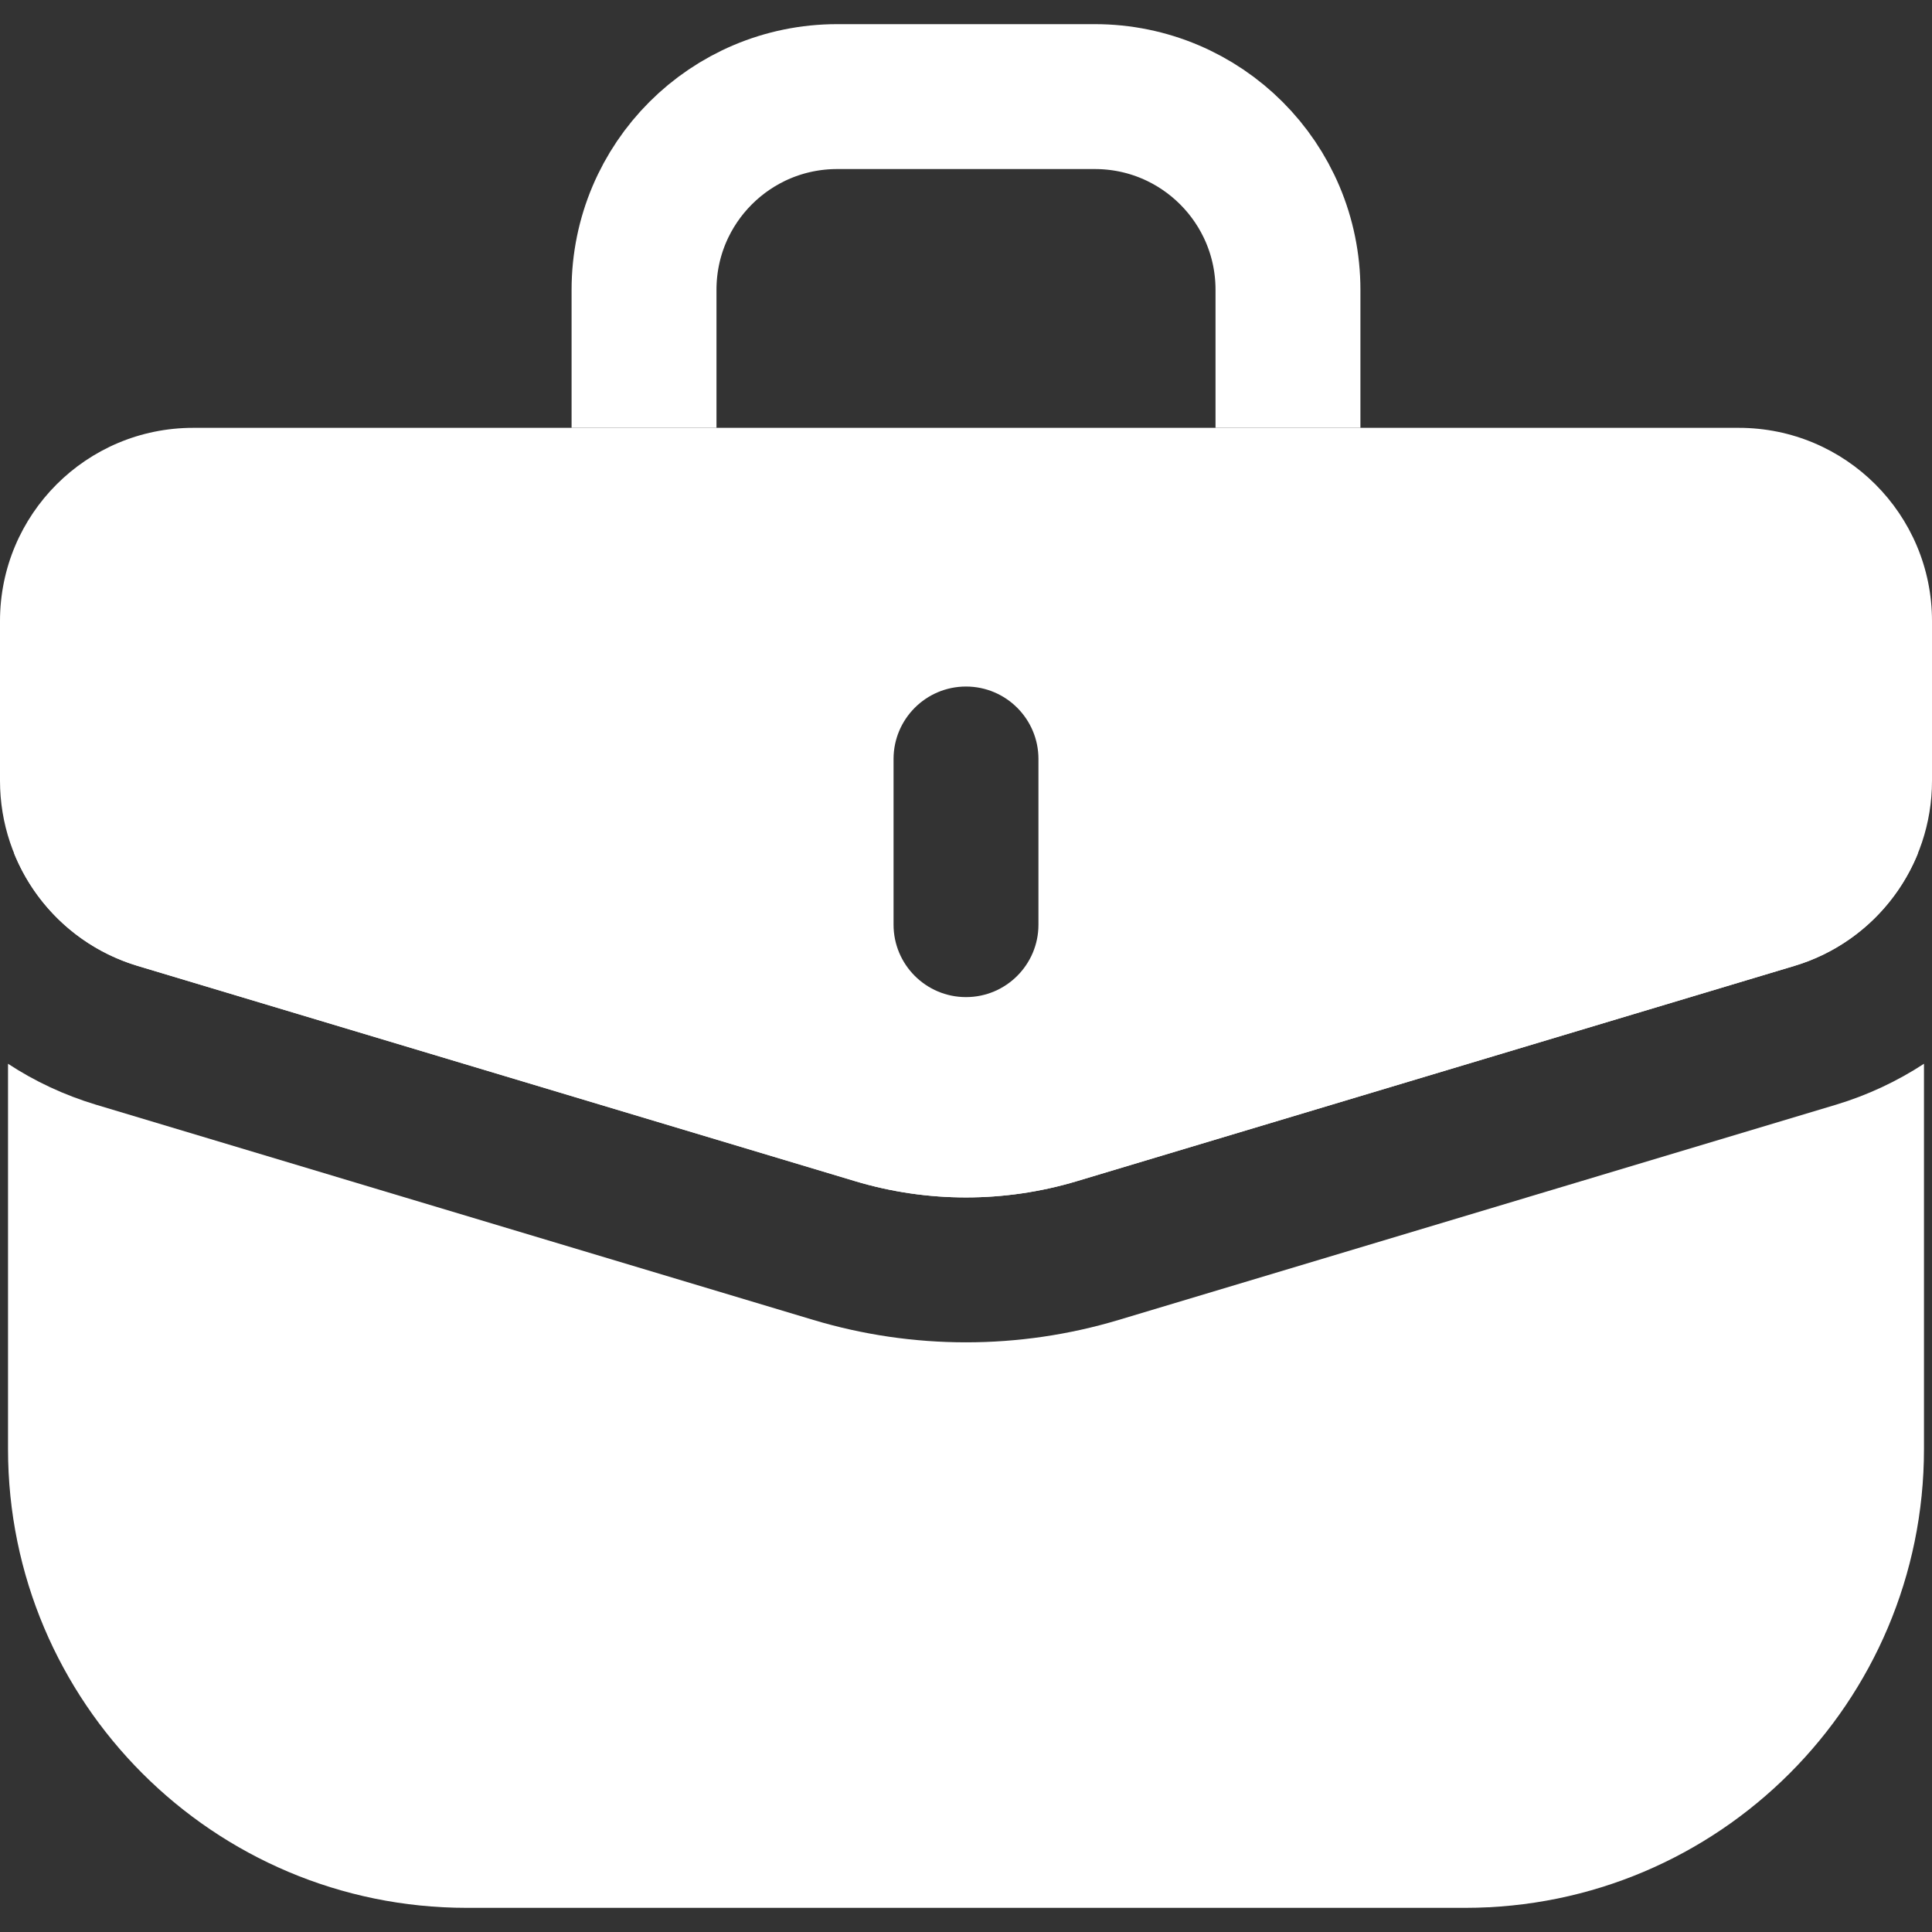<?xml version="1.0" encoding="UTF-8"?> <svg xmlns="http://www.w3.org/2000/svg" width="20" height="20" viewBox="0 0 20 20" fill="none"><rect x="0" y="0" width="20" height="20" fill="#333333" stroke="none"/><path fill-rule="evenodd" clip-rule="evenodd" d="M2 4.429C0.895 4.429 0 5.324 0 6.429V8.083C0 8.967 0.579 9.745 1.425 9.999L8.851 12.227C9.6 12.452 10.4 12.452 11.149 12.227L18.575 9.999C19.421 9.745 20 8.967 20 8.083V6.429C20 5.324 19.105 4.429 18 4.429H2ZM10.75 7.857C10.75 7.443 10.414 7.107 10 7.107C9.586 7.107 9.25 7.443 9.25 7.857V9.572C9.25 9.986 9.586 10.322 10 10.322C10.414 10.322 10.75 9.986 10.75 9.572V7.857Z" fill="white"></path><path fill-rule="evenodd" clip-rule="evenodd" d="M0.083 11.012V15C0.083 17.623 2.21 19.75 4.833 19.75H15.167C17.79 19.75 19.917 17.623 19.917 15V11.012C19.64 11.193 19.334 11.337 19.006 11.436L11.58 13.664C10.55 13.973 9.45 13.973 8.42 13.664L0.994 11.436C0.666 11.337 0.36 11.194 0.083 11.012ZM0.145 8.832L10 10.5L19.855 8.832C19.632 9.383 19.169 9.821 18.575 9.999L11.149 12.227C10.4 12.452 9.6 12.452 8.851 12.227L1.425 9.999C0.831 9.821 0.368 9.383 0.145 8.832ZM10 12L10 12L10 12L10 12Z" fill="white"></path><path d="M13.333 4.429V3C13.333 1.895 12.438 1 11.333 1H8.667C7.562 1 6.667 1.895 6.667 3L6.667 4.429" stroke="white" stroke-width="1.5"></path></svg> 